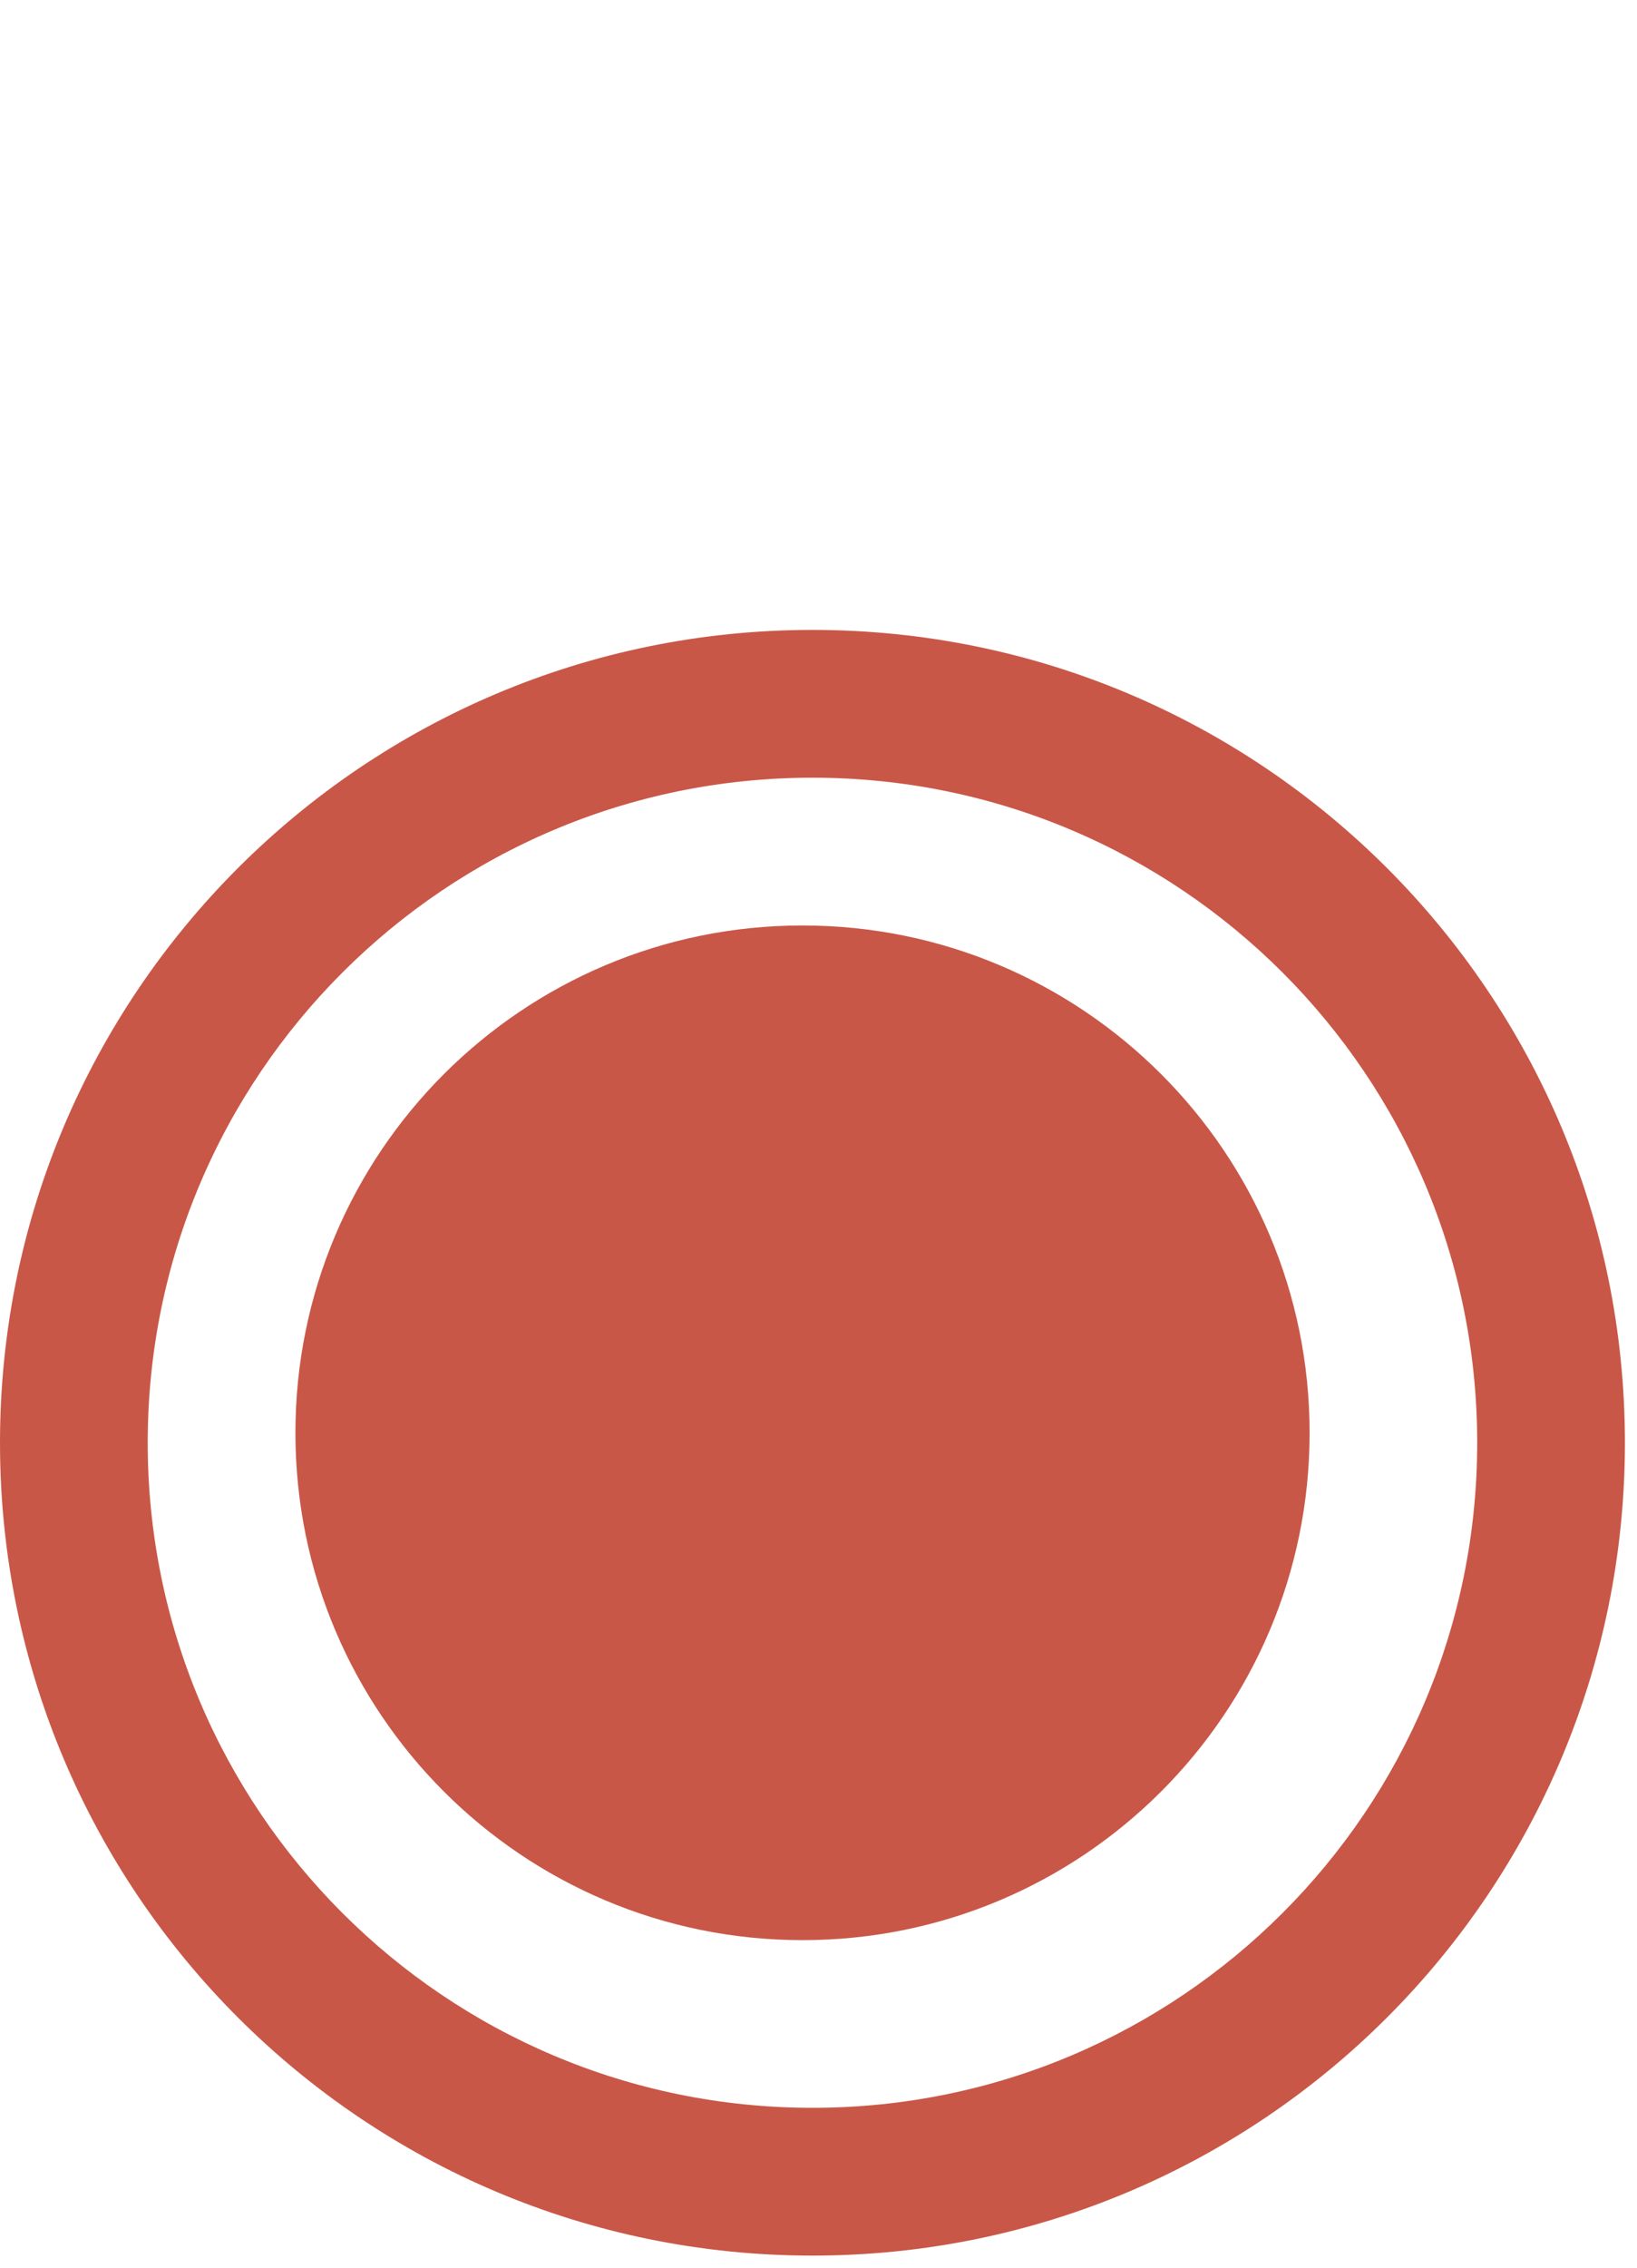 <?xml version="1.0" encoding="UTF-8"?> <svg xmlns="http://www.w3.org/2000/svg" width="13" height="18" viewBox="0 0 13 18" fill="none"><path d="M11.731 11.452C11.731 8.537 9.368 6.173 6.452 6.173C3.537 6.173 1.173 8.537 1.173 11.452C1.173 14.368 3.537 16.731 6.452 16.731C9.368 16.731 11.731 14.368 11.731 11.452ZM12.904 11.452C12.904 15.016 10.016 17.904 6.452 17.904C2.889 17.904 0 15.016 0 11.452C0 7.889 2.889 5 6.452 5C10.016 5 12.904 7.889 12.904 11.452Z" fill="#C95747"></path><path d="M10.4 11.373C10.4 13.598 8.597 15.4 6.373 15.4C4.149 15.4 2.346 13.598 2.346 11.373C2.346 9.149 4.149 7.346 6.373 7.346C8.597 7.346 10.4 9.149 10.4 11.373Z" fill="#C95747"></path></svg> 